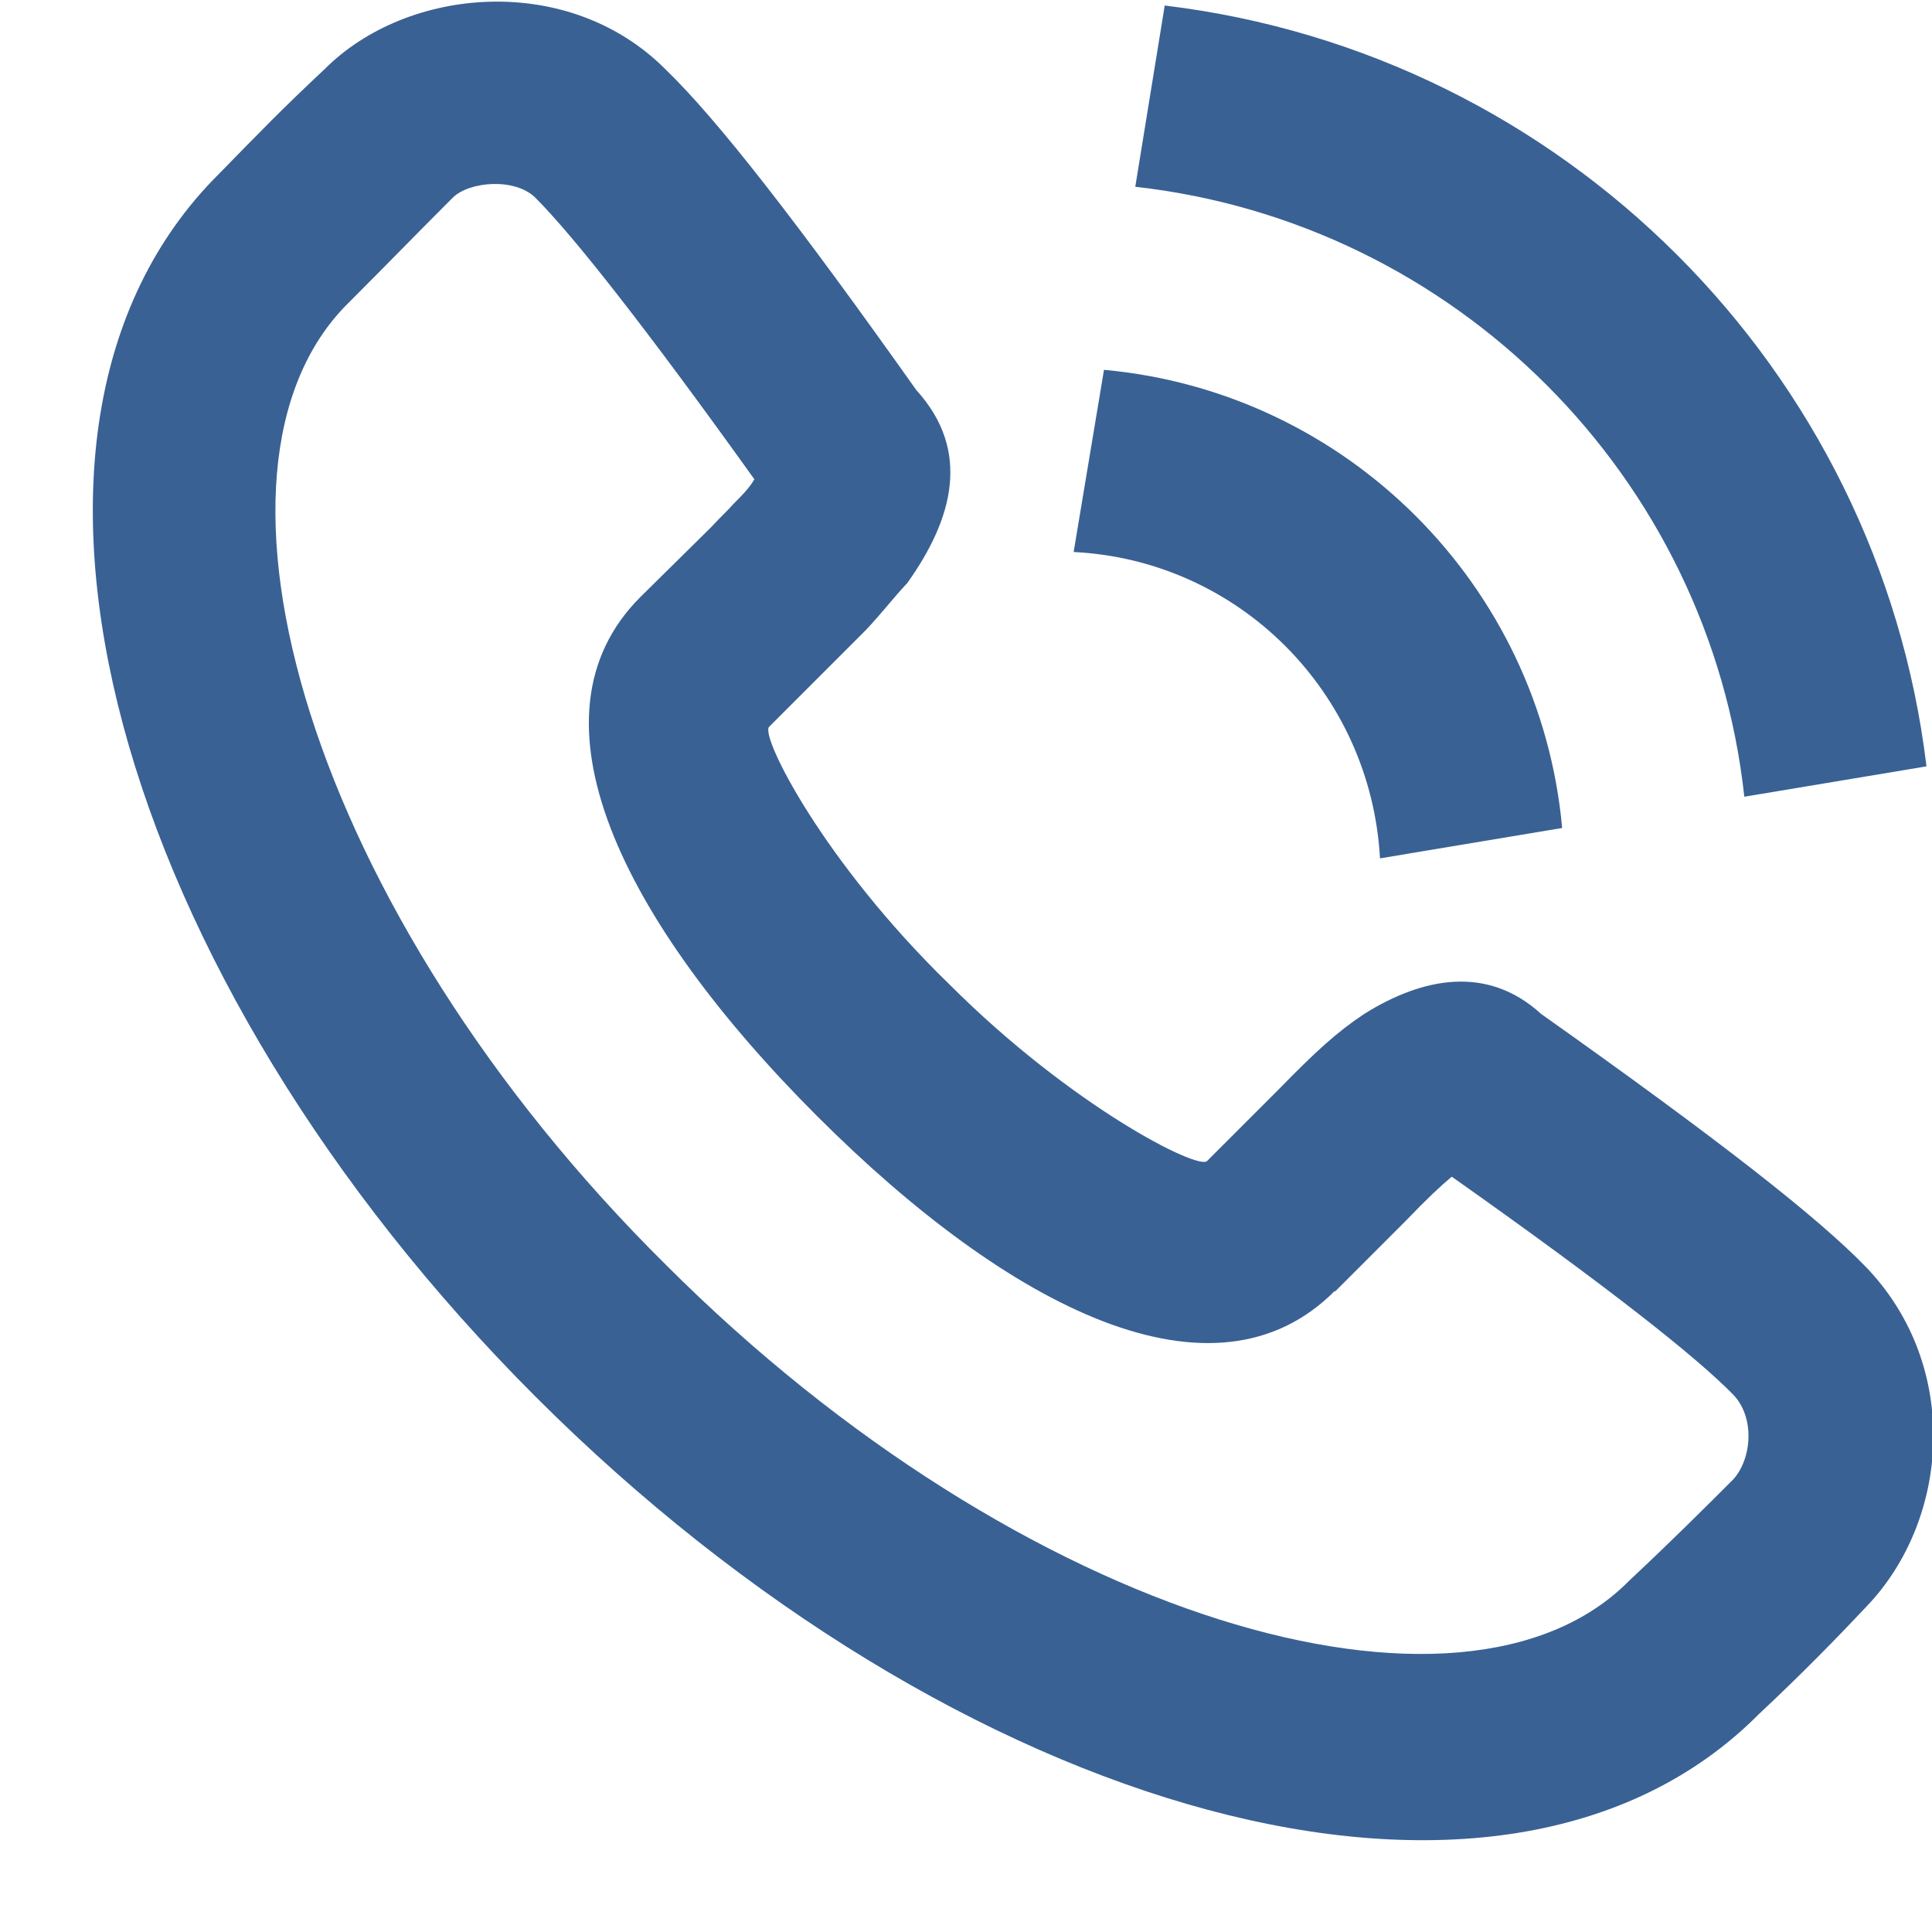 <svg xmlns="http://www.w3.org/2000/svg" width="21" height="21" fill="none"><path fill="#396194" fill-rule="evenodd" d="M9.86 6.34c.5-.7.7-1.44.1-2.1C8.67 2.42 7.8 1.3 7.23.75c-1.05-1.05-2.8-.9-3.7 0-.5.47-.66.64-1.16 1.15-2.8 2.8-1.1 8.73 3.45 13.28 4.56 4.56 10.5 6.27 13.3 3.45.47-.44.86-.84 1.17-1.17.9-.94 1.03-2.6 0-3.68-.53-.55-1.62-1.4-3.54-2.76-.58-.53-1.28-.4-1.92 0-.3.2-.52.4-.94.83l-.77.77c-.1.1-1.48-.6-2.8-1.92C8.95 9.37 8.26 8 8.36 7.9l.77-.77c.13-.13.2-.2.28-.28.17-.18.3-.35.44-.5zm4.65 7.7l.77-.77c.23-.24.38-.38.5-.48 1.7 1.2 2.66 1.96 3.06 2.37.24.25.2.7 0 .92-.3.3-.67.67-1.13 1.1-1.8 1.83-6.6.44-10.47-3.43C3.35 9.9 1.97 5.1 3.78 3.3c.5-.5.66-.67 1.14-1.15.18-.18.68-.22.9 0 .42.42 1.22 1.44 2.38 3.06-.06.1-.13.17-.23.27-.06.07-.12.12-.24.25l-.77.76c-1.3 1.3-.2 3.52 1.92 5.64 2.1 2.1 4.32 3.22 5.63 1.9zM12.66.06c4.33.52 7.76 3.95 8.28 8.27l-1.98.33c-.38-3.48-3.14-6.24-6.62-6.63l.32-1.97zM12 4.02c2.64.24 4.74 2.34 4.98 4.98L15 9.33c-.1-1.8-1.53-3.24-3.33-3.33L12 4.02z" clip-rule="evenodd"/></svg>